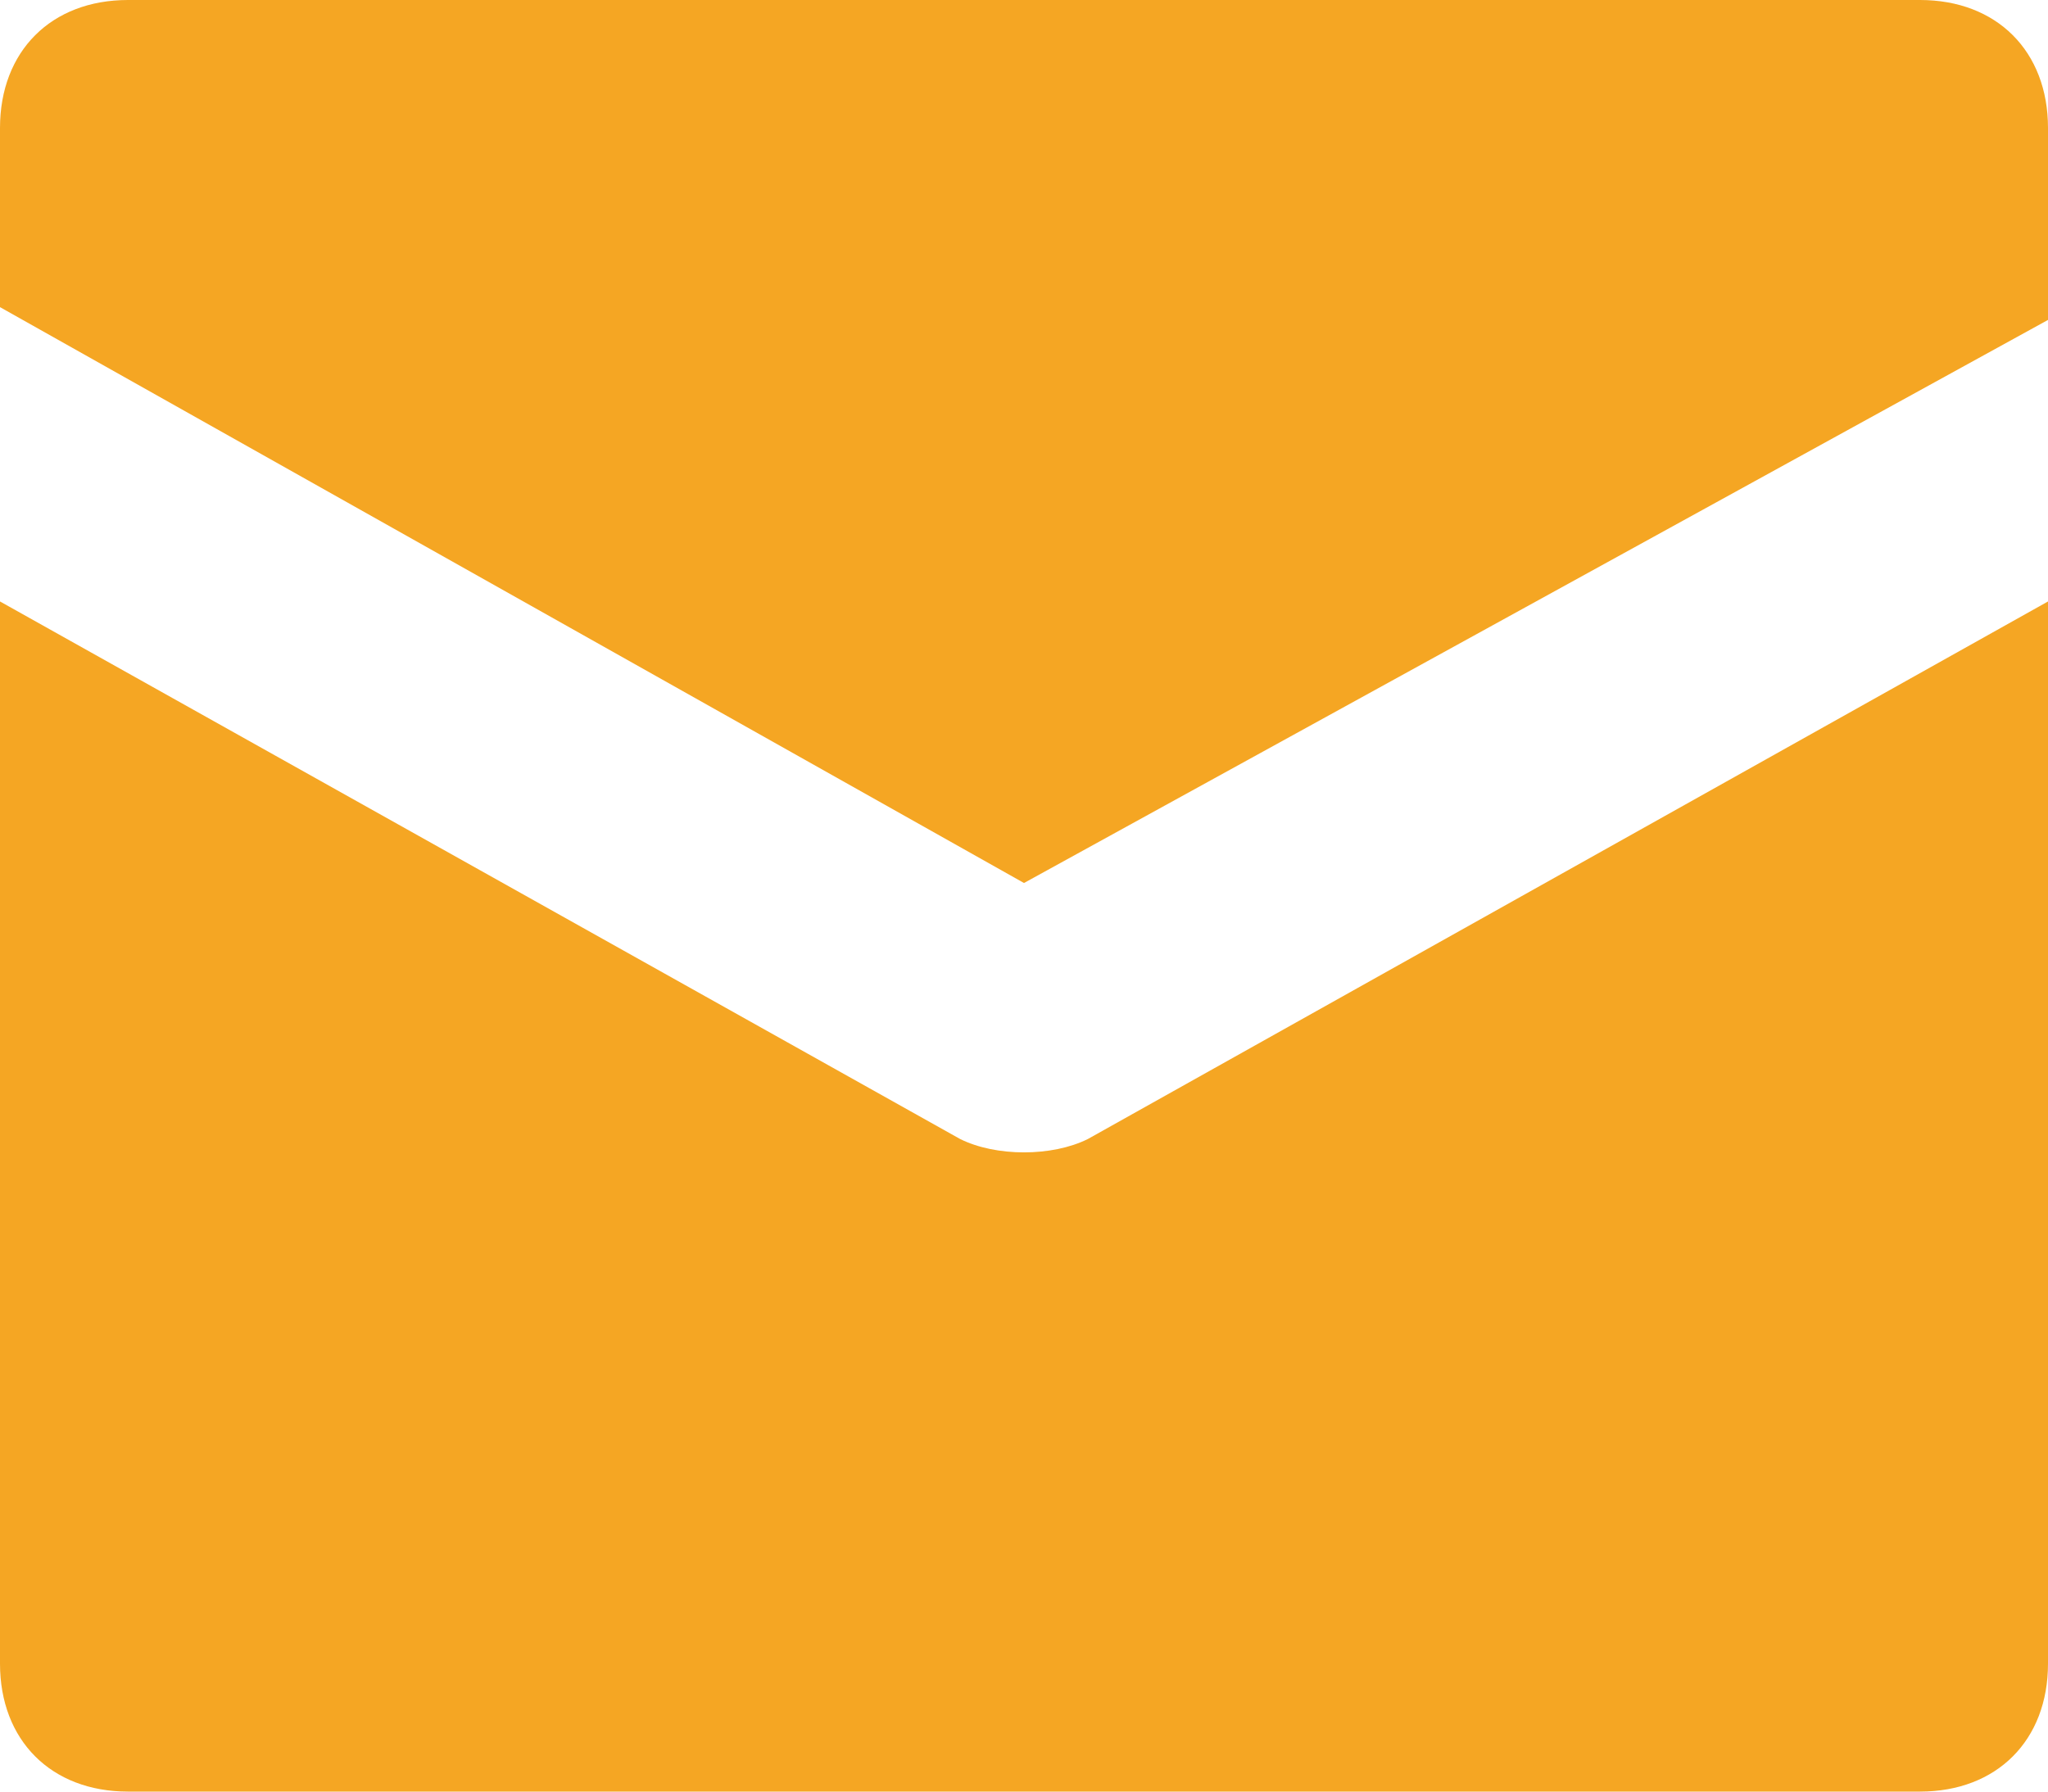 <svg xmlns="http://www.w3.org/2000/svg" width="16" height="14" viewBox="0 0 16 14">
    <g fill="#F5A623" fill-rule="evenodd">
        <path d="M15 0H1C.4 0 0 .4 0 1v1.4l8 4.5 8-4.4V1c0-.6-.4-1-1-1z"/>
        <path d="M7.5 8.9L0 4.7V13c0 .6.4 1 1 1h14c.6 0 1-.4 1-1V4.7L8.5 8.9c-.28.14-.72.14-1 0z"/>
    </g>
</svg>
